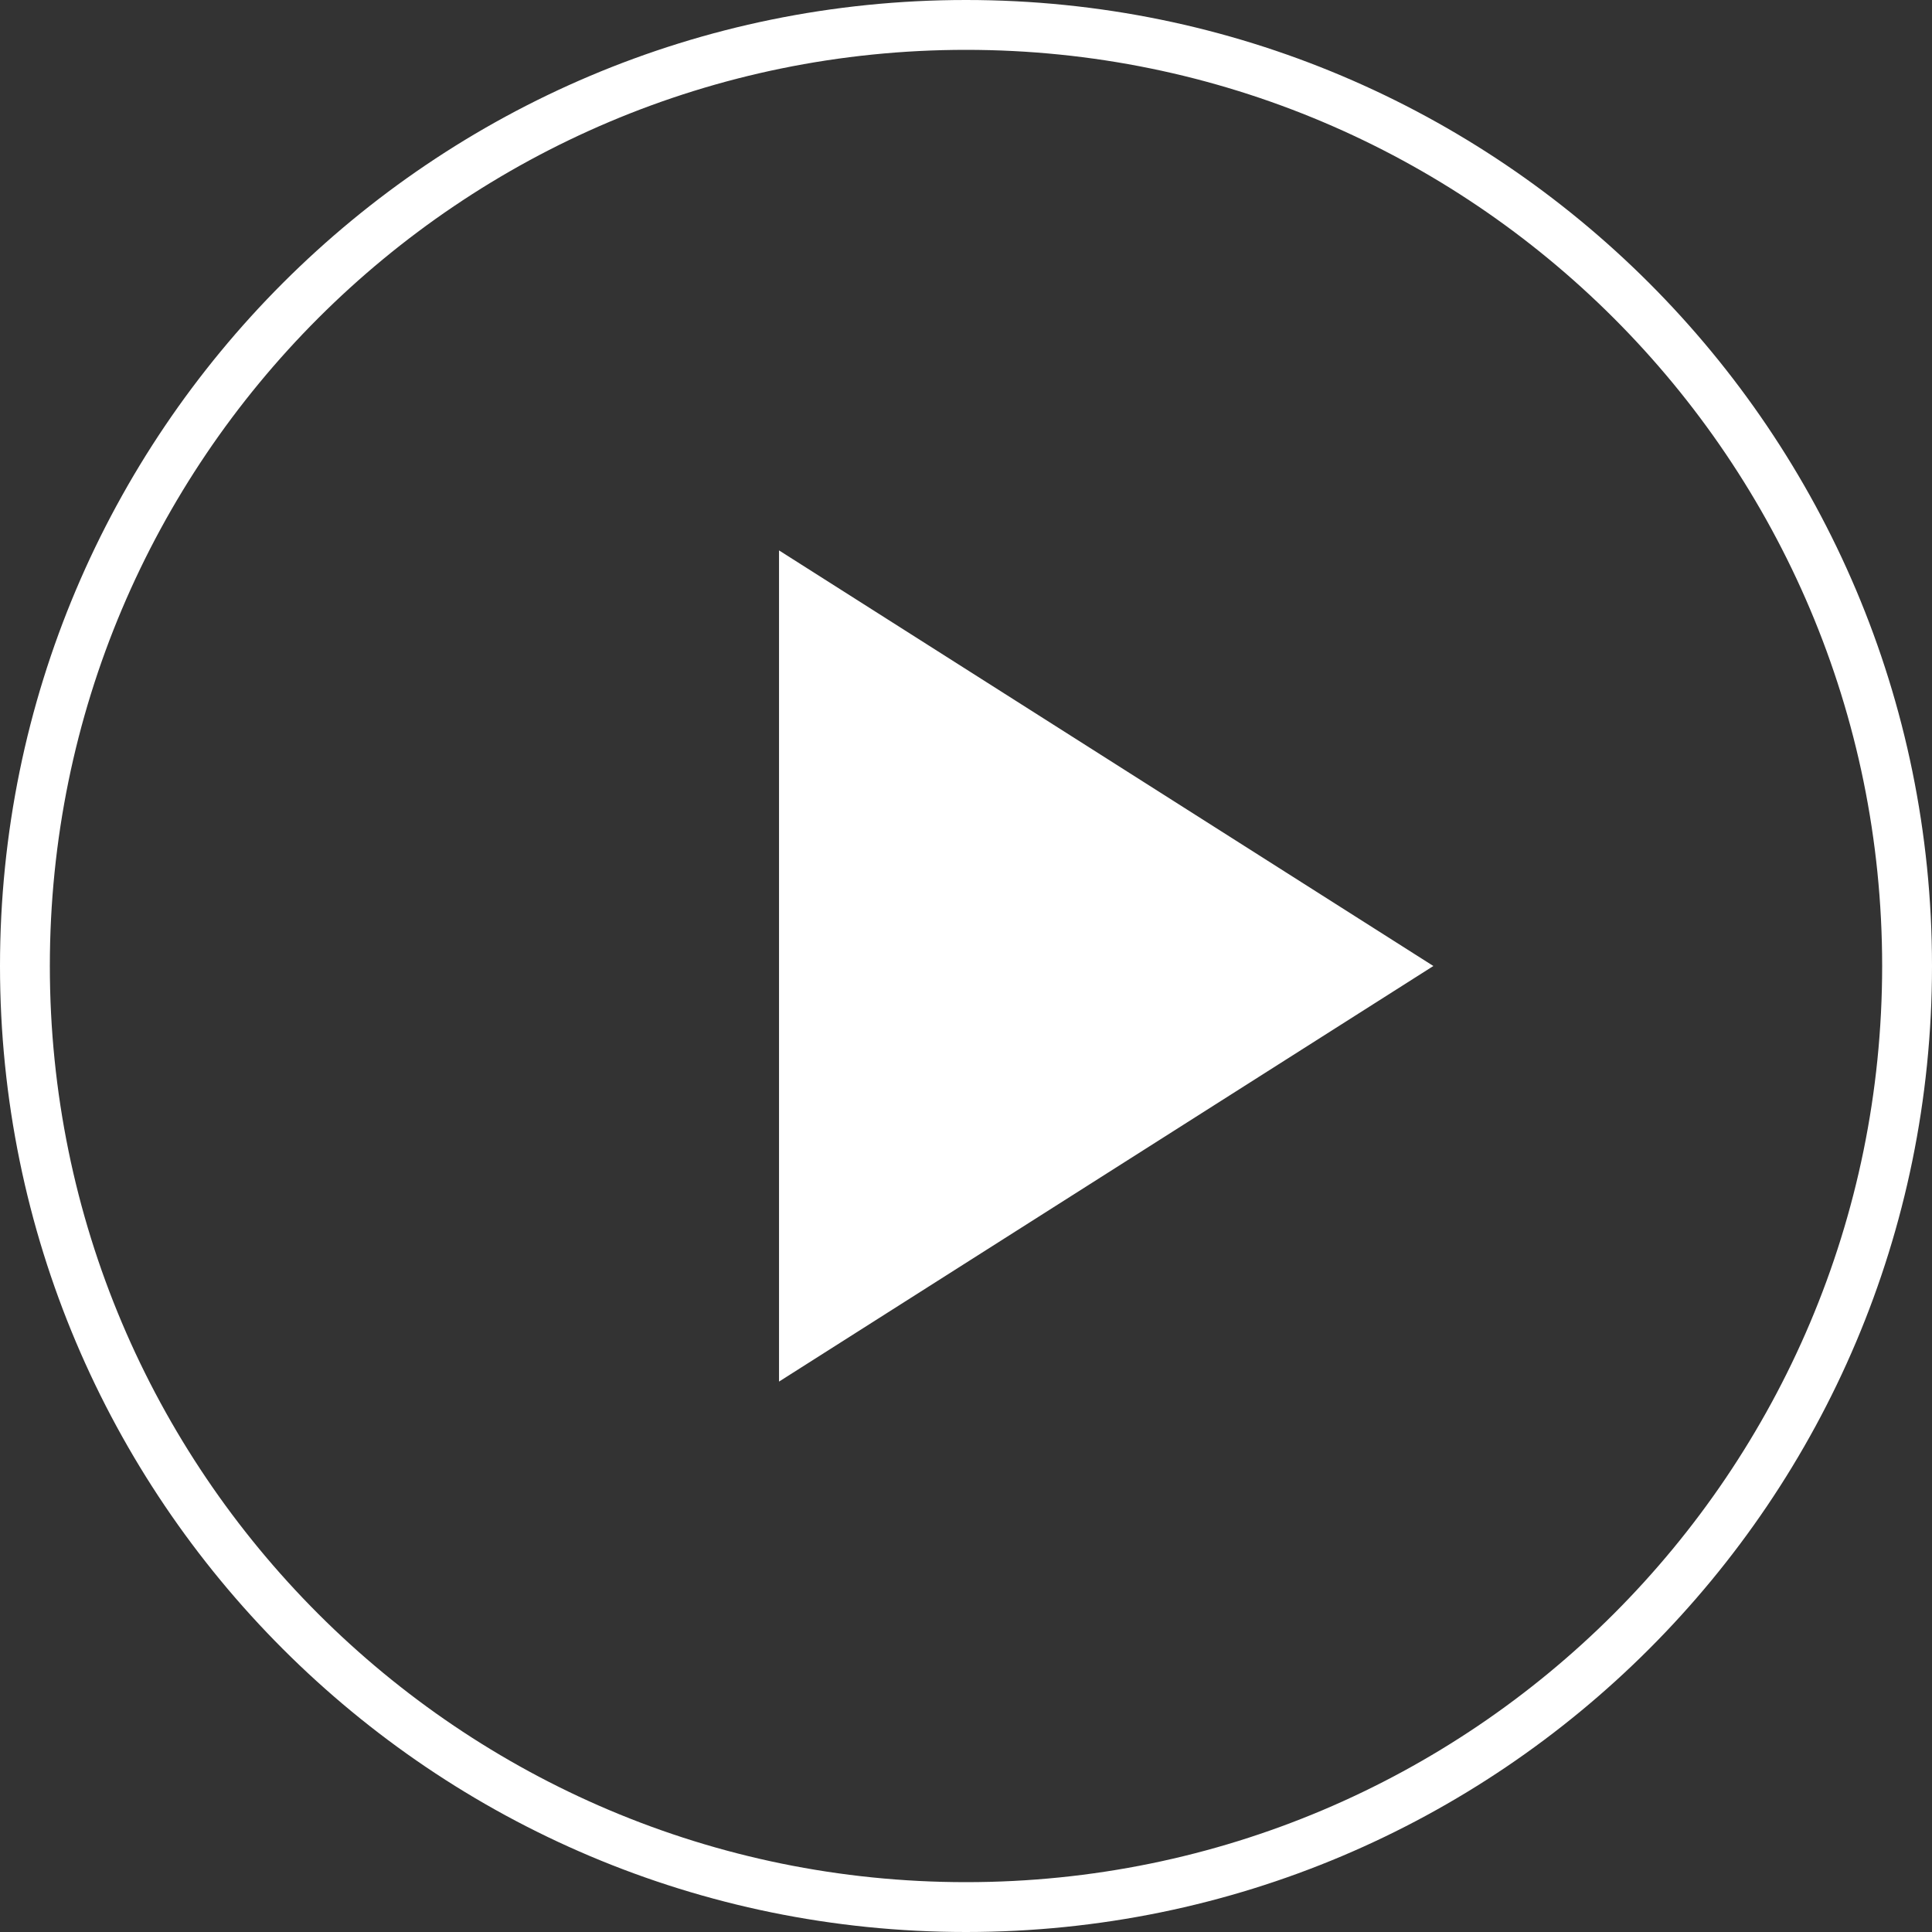 <svg width="45" height="45" viewBox="0 0 45 45" fill="none" xmlns="http://www.w3.org/2000/svg">
<rect x="0" y="0" width="45" height="45" fill="#333333" stroke="none"/>
<path fill-rule="evenodd" clip-rule="evenodd" d="M43.839 22.5C43.839 34.285 34.285 43.839 22.5 43.839C10.715 43.839 1.161 34.285 1.161 22.5C1.161 10.715 10.715 1.161 22.5 1.161C34.285 1.161 43.839 10.715 43.839 22.5ZM45 22.5C45 34.926 34.926 45 22.5 45C10.074 45 0 34.926 0 22.5C0 10.074 10.074 0 22.5 0C34.926 0 45 10.074 45 22.5ZM18.145 32.18L33.386 22.5L18.145 12.82V32.18Z" fill="white"/>
</svg>
